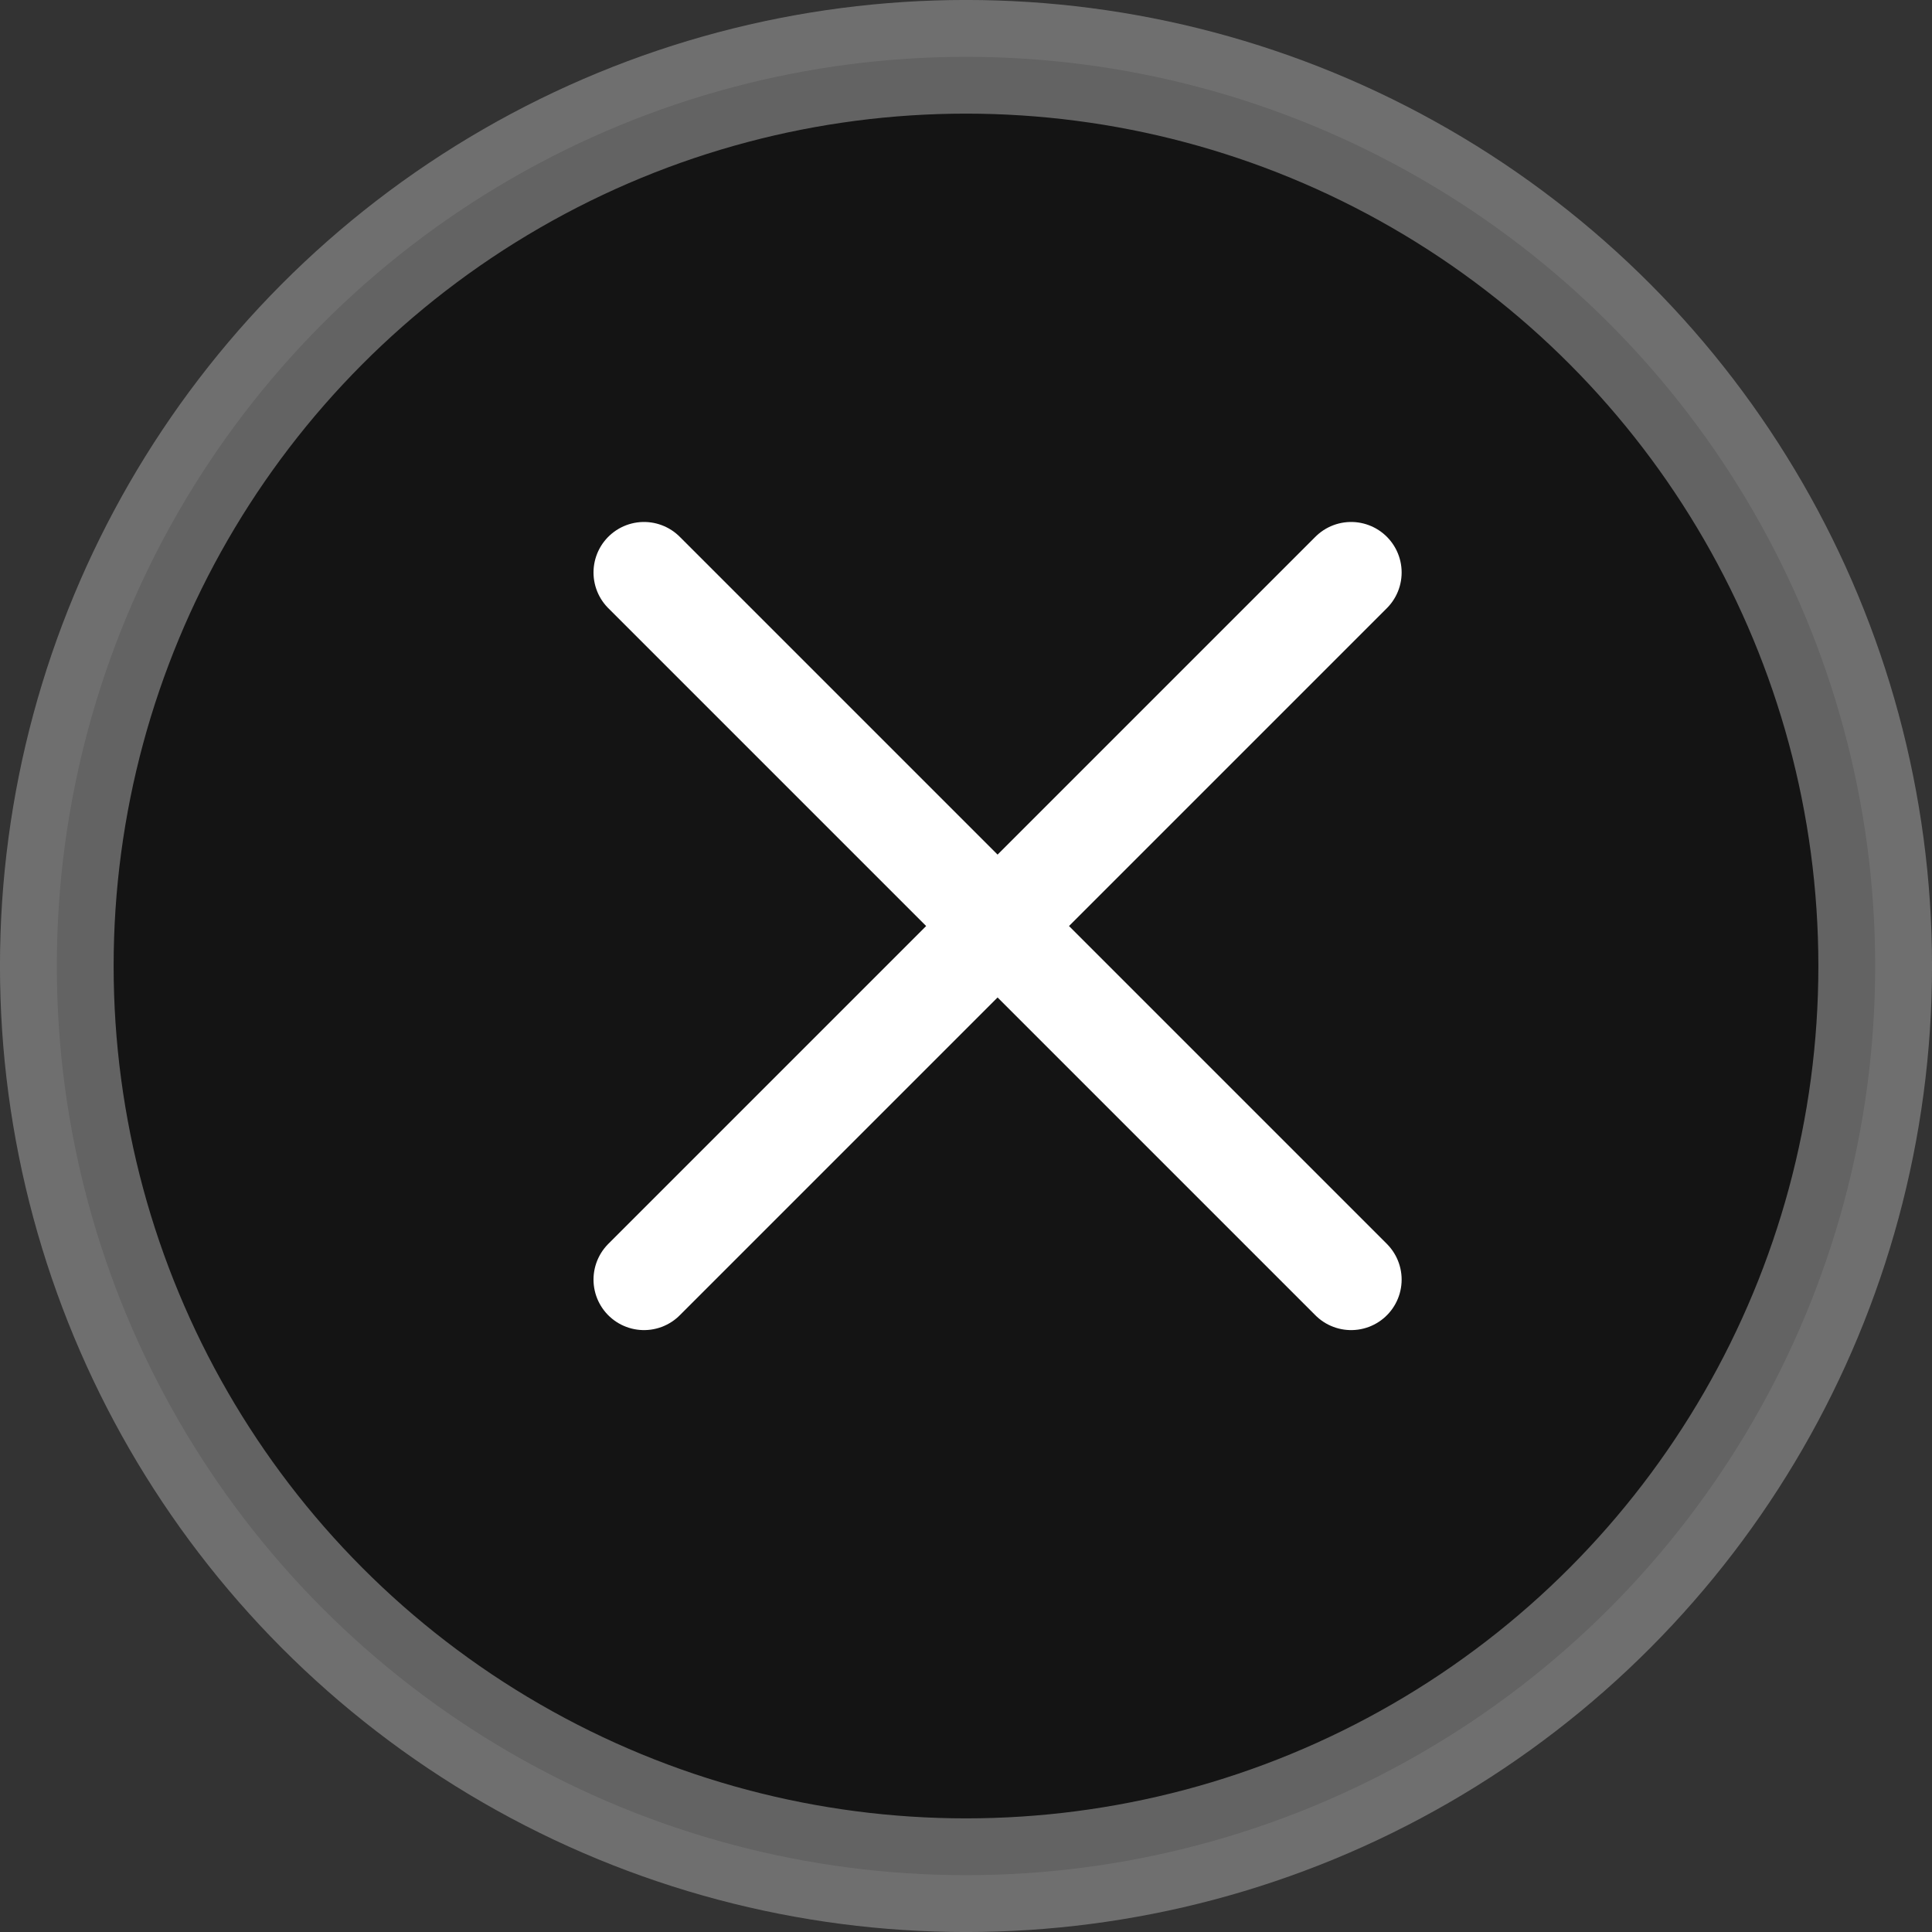<svg width="35" height="35" viewBox="0 0 35 35" fill="none" xmlns="http://www.w3.org/2000/svg">
<rect x="0" y="0" width="35" height="35" fill="#333333" stroke="none"/>
<circle opacity="0.6" cx="17.5" cy="17.5" r="16.471" fill="black" stroke="#989898" stroke-width="2.059"/>
<path d="M11.667 10.371L24.477 23.181M24.477 10.371L11.667 23.181" stroke="white" stroke-width="1.83" stroke-linecap="round"/>
</svg>
